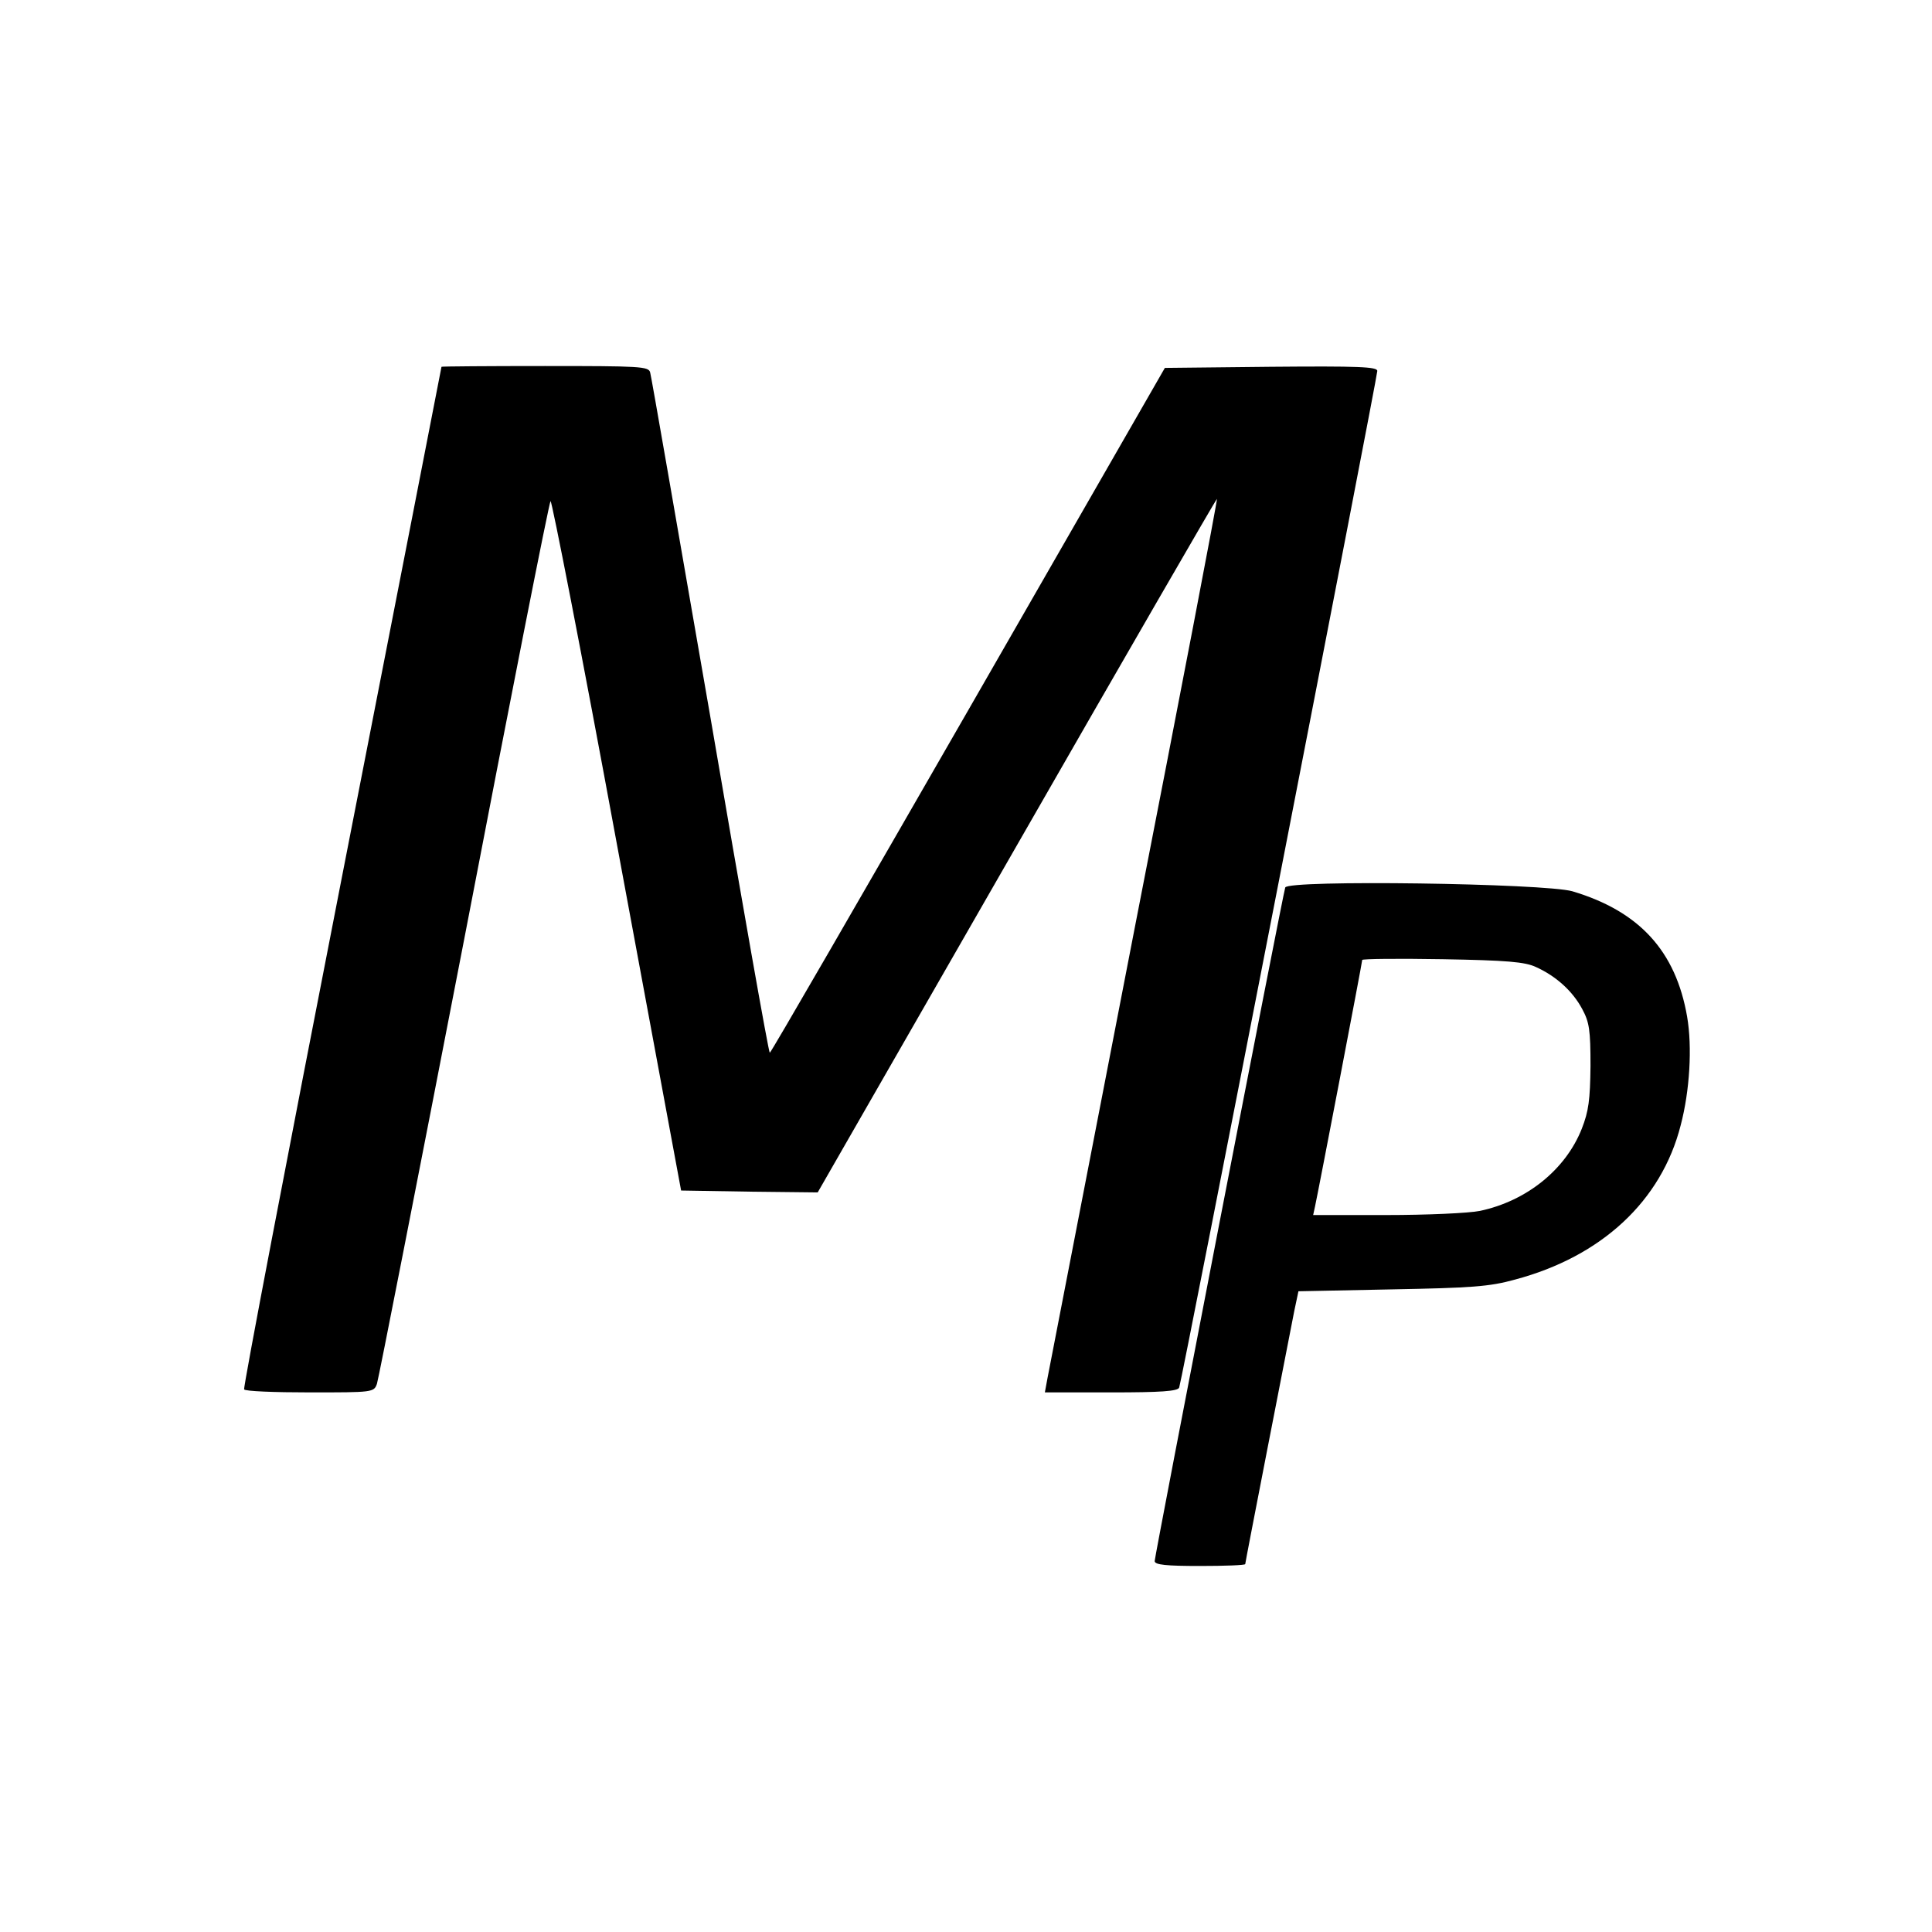 <?xml version="1.0" standalone="no"?>
<!DOCTYPE svg PUBLIC "-//W3C//DTD SVG 20010904//EN"
 "http://www.w3.org/TR/2001/REC-SVG-20010904/DTD/svg10.dtd">
<svg version="1.0" xmlns="http://www.w3.org/2000/svg"
 width="512pt" height="512pt" viewBox="0 0 512 512"
 preserveAspectRatio="xMidYMid meet">
<g transform="translate(0,512) scale(0.1,-0.1)"
fill="#000000" stroke="none">
<path d="M1170 4148 c0 -2 -119 -610 -264 -1353 -145 -742 -262 -1353 -259
-1357 2 -5 81 -8 174 -8 167 0 170 0 178 23 4 12 108 542 231 1177 122 635
225 1158 229 1162 3 4 83 -405 176 -910 l170 -917 181 -3 181 -2 528 920 c290
506 529 919 530 918 2 -2 -97 -518 -220 -1148 -122 -630 -225 -1162 -229
-1182 l-7 -38 176 0 c131 0 177 3 180 13 7 17 525 2677 525 2694 0 11 -49 13
-282 11 l-281 -3 -521 -907 c-287 -499 -523 -908 -526 -908 -3 0 -74 402 -158
893 -85 490 -156 900 -159 910 -4 16 -26 17 -279 17 -151 0 -274 -1 -274 -2z"/>
<path d="M3406 2768 c-7 -21 -346 -1772 -346 -1785 0 -10 31 -13 120 -13 66 0
120 2 120 5 0 5 112 579 130 671 l11 52 247 5 c210 4 259 7 327 26 229 61 388
208 439 409 24 91 31 207 17 288 -30 173 -126 279 -304 332 -73 21 -755 31
-761 10z m665 -211 c53 -24 97 -64 122 -111 19 -35 22 -56 22 -151 -1 -90 -5
-120 -23 -166 -43 -109 -147 -192 -270 -218 -29 -6 -141 -11 -248 -11 l-194 0
5 23 c8 36 125 646 125 653 0 3 96 4 213 2 170 -3 219 -7 248 -21z"/>
</g>
</svg>
